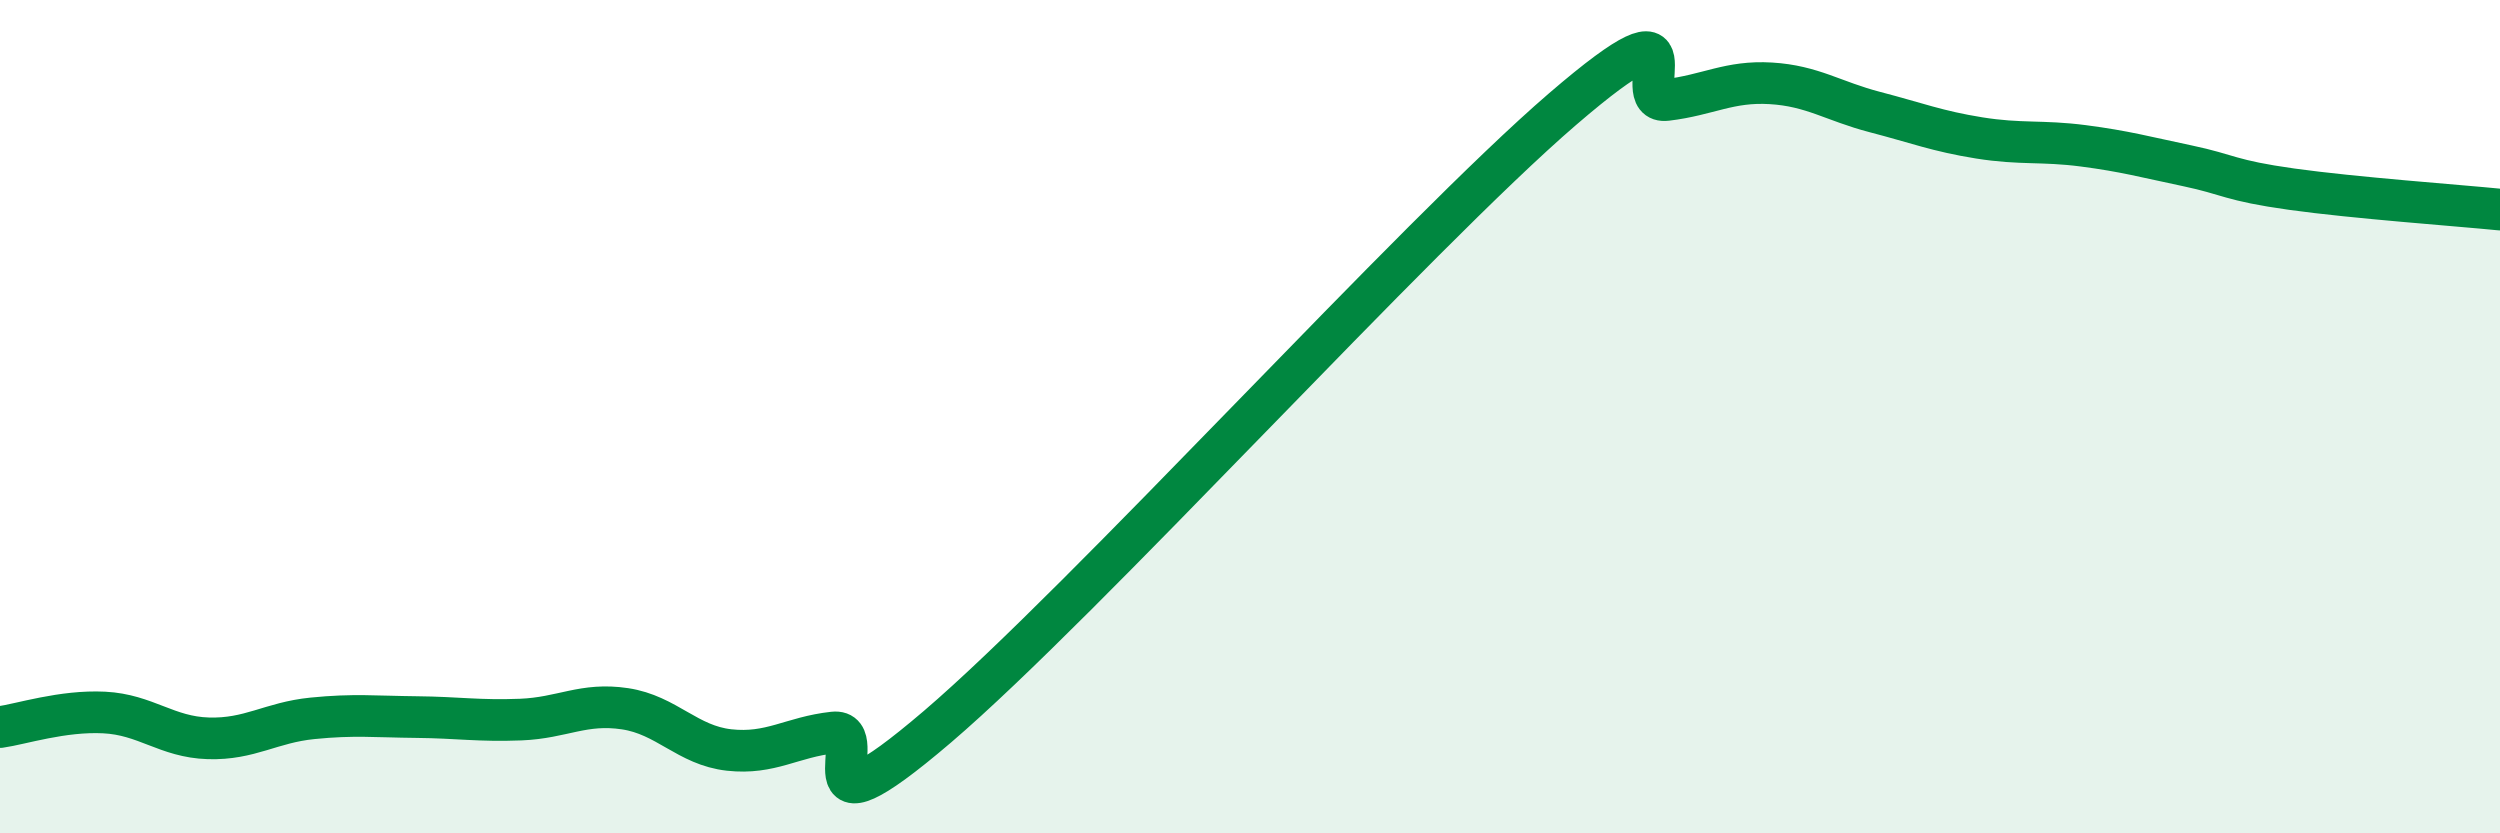 
    <svg width="60" height="20" viewBox="0 0 60 20" xmlns="http://www.w3.org/2000/svg">
      <path
        d="M 0,17.45 C 0.5,17.38 1.5,17.05 2.5,17.1 C 3.5,17.15 4,17.69 5,17.72 C 6,17.75 6.5,17.34 7.5,17.24 C 8.5,17.14 9,17.2 10,17.21 C 11,17.22 11.5,17.31 12.5,17.27 C 13.5,17.23 14,16.86 15,17.01 C 16,17.16 16.5,17.89 17.5,18 C 18.5,18.11 19,17.69 20,17.58 C 21,17.47 19,20.43 22.5,17.44 C 26,14.45 34,5.63 37.5,2.62 C 41,-0.39 39,2.52 40,2.4 C 41,2.28 41.5,1.94 42.5,2 C 43.5,2.06 44,2.43 45,2.69 C 46,2.95 46.5,3.15 47.5,3.31 C 48.5,3.47 49,3.37 50,3.5 C 51,3.63 51.5,3.77 52.5,3.98 C 53.5,4.19 53.5,4.33 55,4.54 C 56.5,4.75 59,4.93 60,5.03L60 20L0 20Z"
        fill="#008740"
        opacity="0.1"
        stroke-linecap="round"
        stroke-linejoin="round"
      />
      <path
        d="M 0,17.45 C 0.5,17.38 1.5,17.05 2.5,17.1 C 3.5,17.15 4,17.69 5,17.72 C 6,17.75 6.5,17.34 7.5,17.24 C 8.5,17.14 9,17.2 10,17.21 C 11,17.22 11.5,17.31 12.5,17.27 C 13.5,17.23 14,16.86 15,17.01 C 16,17.16 16.5,17.89 17.5,18 C 18.5,18.11 19,17.69 20,17.58 C 21,17.47 19,20.43 22.5,17.44 C 26,14.45 34,5.63 37.5,2.62 C 41,-0.39 39,2.52 40,2.4 C 41,2.28 41.5,1.94 42.5,2 C 43.5,2.06 44,2.43 45,2.69 C 46,2.95 46.5,3.15 47.5,3.31 C 48.5,3.47 49,3.37 50,3.5 C 51,3.63 51.5,3.77 52.5,3.98 C 53.5,4.19 53.5,4.33 55,4.54 C 56.5,4.75 59,4.93 60,5.03"
        stroke="#008740"
        stroke-width="1"
        fill="none"
        stroke-linecap="round"
        stroke-linejoin="round"
      />
    </svg>
  